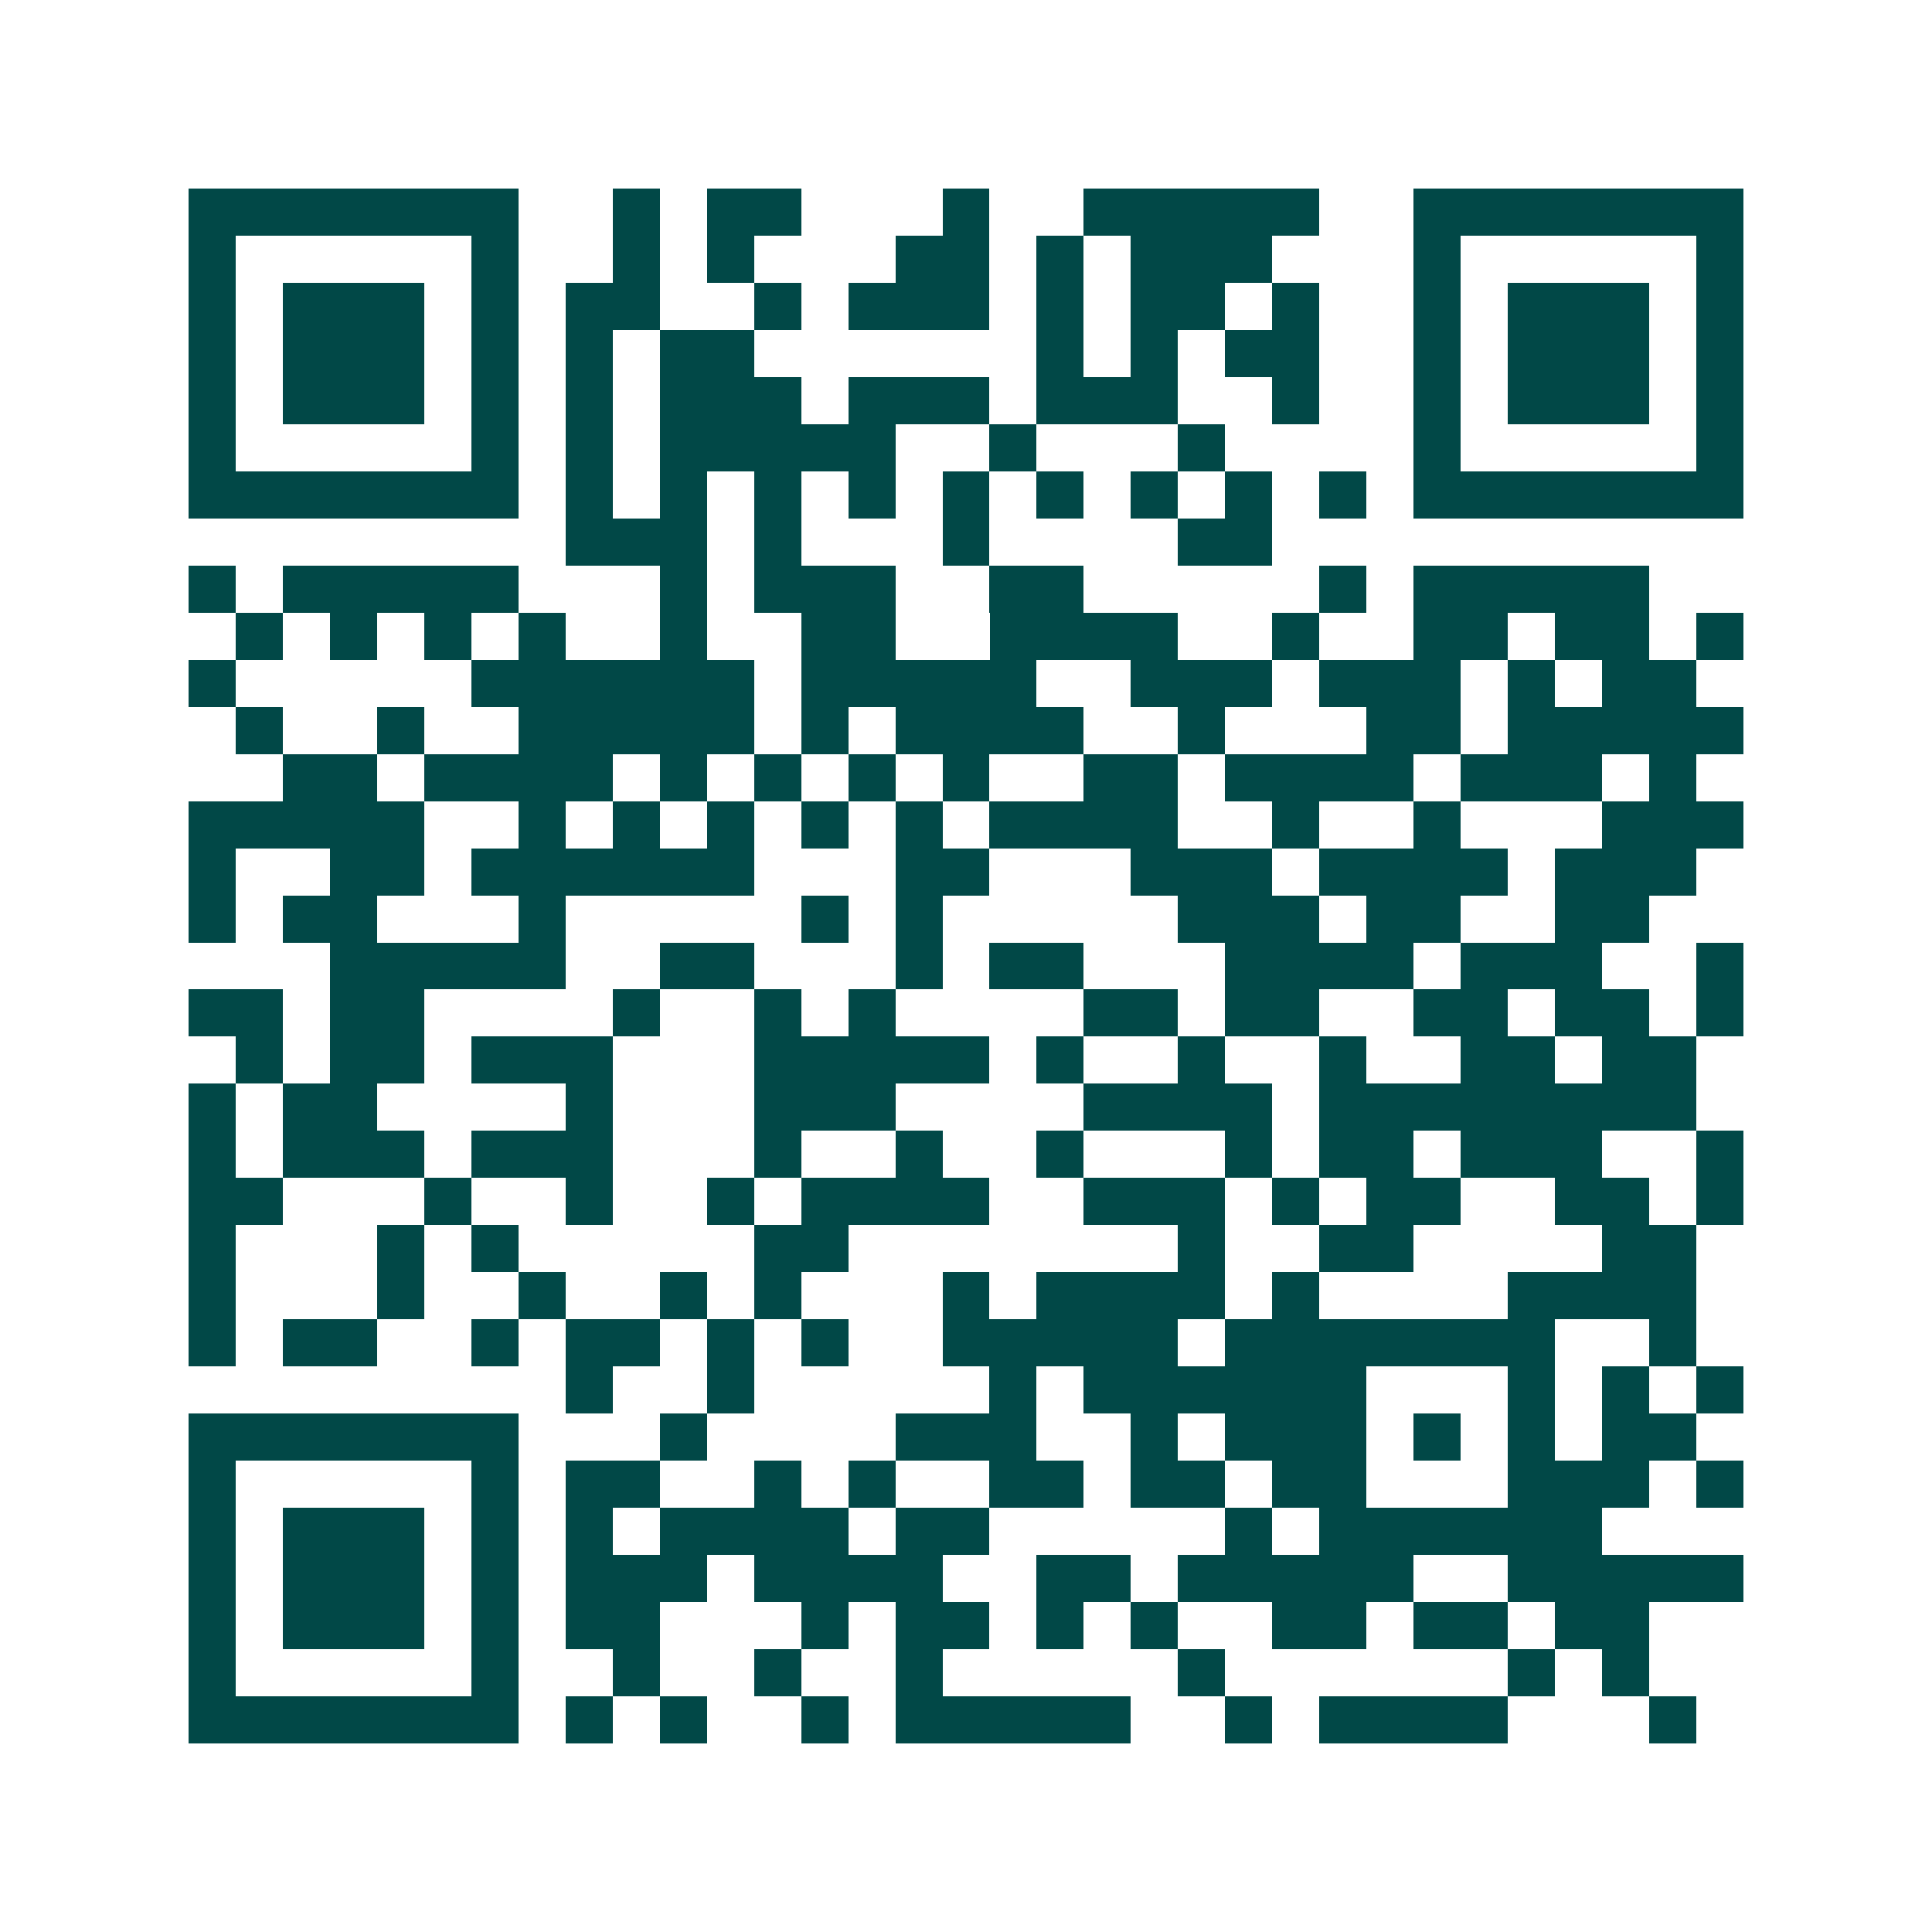 <svg xmlns="http://www.w3.org/2000/svg" width="200" height="200" viewBox="0 0 41 41" shape-rendering="crispEdges"><path fill="#ffffff" d="M0 0h41v41H0z"/><path stroke="#014847" d="M4 4.5h7m2 0h1m1 0h2m3 0h1m2 0h5m2 0h7M4 5.5h1m5 0h1m2 0h1m1 0h1m3 0h2m1 0h1m1 0h3m3 0h1m5 0h1M4 6.5h1m1 0h3m1 0h1m1 0h2m2 0h1m1 0h3m1 0h1m1 0h2m1 0h1m2 0h1m1 0h3m1 0h1M4 7.5h1m1 0h3m1 0h1m1 0h1m1 0h2m6 0h1m1 0h1m1 0h2m2 0h1m1 0h3m1 0h1M4 8.5h1m1 0h3m1 0h1m1 0h1m1 0h3m1 0h3m1 0h3m2 0h1m2 0h1m1 0h3m1 0h1M4 9.5h1m5 0h1m1 0h1m1 0h5m2 0h1m3 0h1m4 0h1m5 0h1M4 10.5h7m1 0h1m1 0h1m1 0h1m1 0h1m1 0h1m1 0h1m1 0h1m1 0h1m1 0h1m1 0h7M12 11.5h3m1 0h1m3 0h1m4 0h2M4 12.5h1m1 0h5m3 0h1m1 0h3m2 0h2m5 0h1m1 0h5M5 13.5h1m1 0h1m1 0h1m1 0h1m2 0h1m2 0h2m2 0h4m2 0h1m2 0h2m1 0h2m1 0h1M4 14.5h1m5 0h6m1 0h5m2 0h3m1 0h3m1 0h1m1 0h2M5 15.5h1m2 0h1m2 0h5m1 0h1m1 0h4m2 0h1m3 0h2m1 0h5M6 16.5h2m1 0h4m1 0h1m1 0h1m1 0h1m1 0h1m2 0h2m1 0h4m1 0h3m1 0h1M4 17.5h5m2 0h1m1 0h1m1 0h1m1 0h1m1 0h1m1 0h4m2 0h1m2 0h1m3 0h3M4 18.5h1m2 0h2m1 0h6m3 0h2m3 0h3m1 0h4m1 0h3M4 19.5h1m1 0h2m3 0h1m5 0h1m1 0h1m5 0h3m1 0h2m2 0h2M7 20.5h5m2 0h2m3 0h1m1 0h2m3 0h4m1 0h3m2 0h1M4 21.5h2m1 0h2m4 0h1m2 0h1m1 0h1m4 0h2m1 0h2m2 0h2m1 0h2m1 0h1M5 22.5h1m1 0h2m1 0h3m3 0h5m1 0h1m2 0h1m2 0h1m2 0h2m1 0h2M4 23.5h1m1 0h2m4 0h1m3 0h3m4 0h4m1 0h8M4 24.5h1m1 0h3m1 0h3m3 0h1m2 0h1m2 0h1m3 0h1m1 0h2m1 0h3m2 0h1M4 25.5h2m3 0h1m2 0h1m2 0h1m1 0h4m2 0h3m1 0h1m1 0h2m2 0h2m1 0h1M4 26.5h1m3 0h1m1 0h1m5 0h2m7 0h1m2 0h2m4 0h2M4 27.5h1m3 0h1m2 0h1m2 0h1m1 0h1m3 0h1m1 0h4m1 0h1m4 0h4M4 28.5h1m1 0h2m2 0h1m1 0h2m1 0h1m1 0h1m2 0h5m1 0h7m2 0h1M12 29.5h1m2 0h1m5 0h1m1 0h6m3 0h1m1 0h1m1 0h1M4 30.5h7m3 0h1m4 0h3m2 0h1m1 0h3m1 0h1m1 0h1m1 0h2M4 31.5h1m5 0h1m1 0h2m2 0h1m1 0h1m2 0h2m1 0h2m1 0h2m3 0h3m1 0h1M4 32.5h1m1 0h3m1 0h1m1 0h1m1 0h4m1 0h2m5 0h1m1 0h6M4 33.5h1m1 0h3m1 0h1m1 0h3m1 0h4m2 0h2m1 0h5m2 0h5M4 34.5h1m1 0h3m1 0h1m1 0h2m3 0h1m1 0h2m1 0h1m1 0h1m2 0h2m1 0h2m1 0h2M4 35.5h1m5 0h1m2 0h1m2 0h1m2 0h1m5 0h1m6 0h1m1 0h1M4 36.5h7m1 0h1m1 0h1m2 0h1m1 0h5m2 0h1m1 0h4m3 0h1"/></svg>
